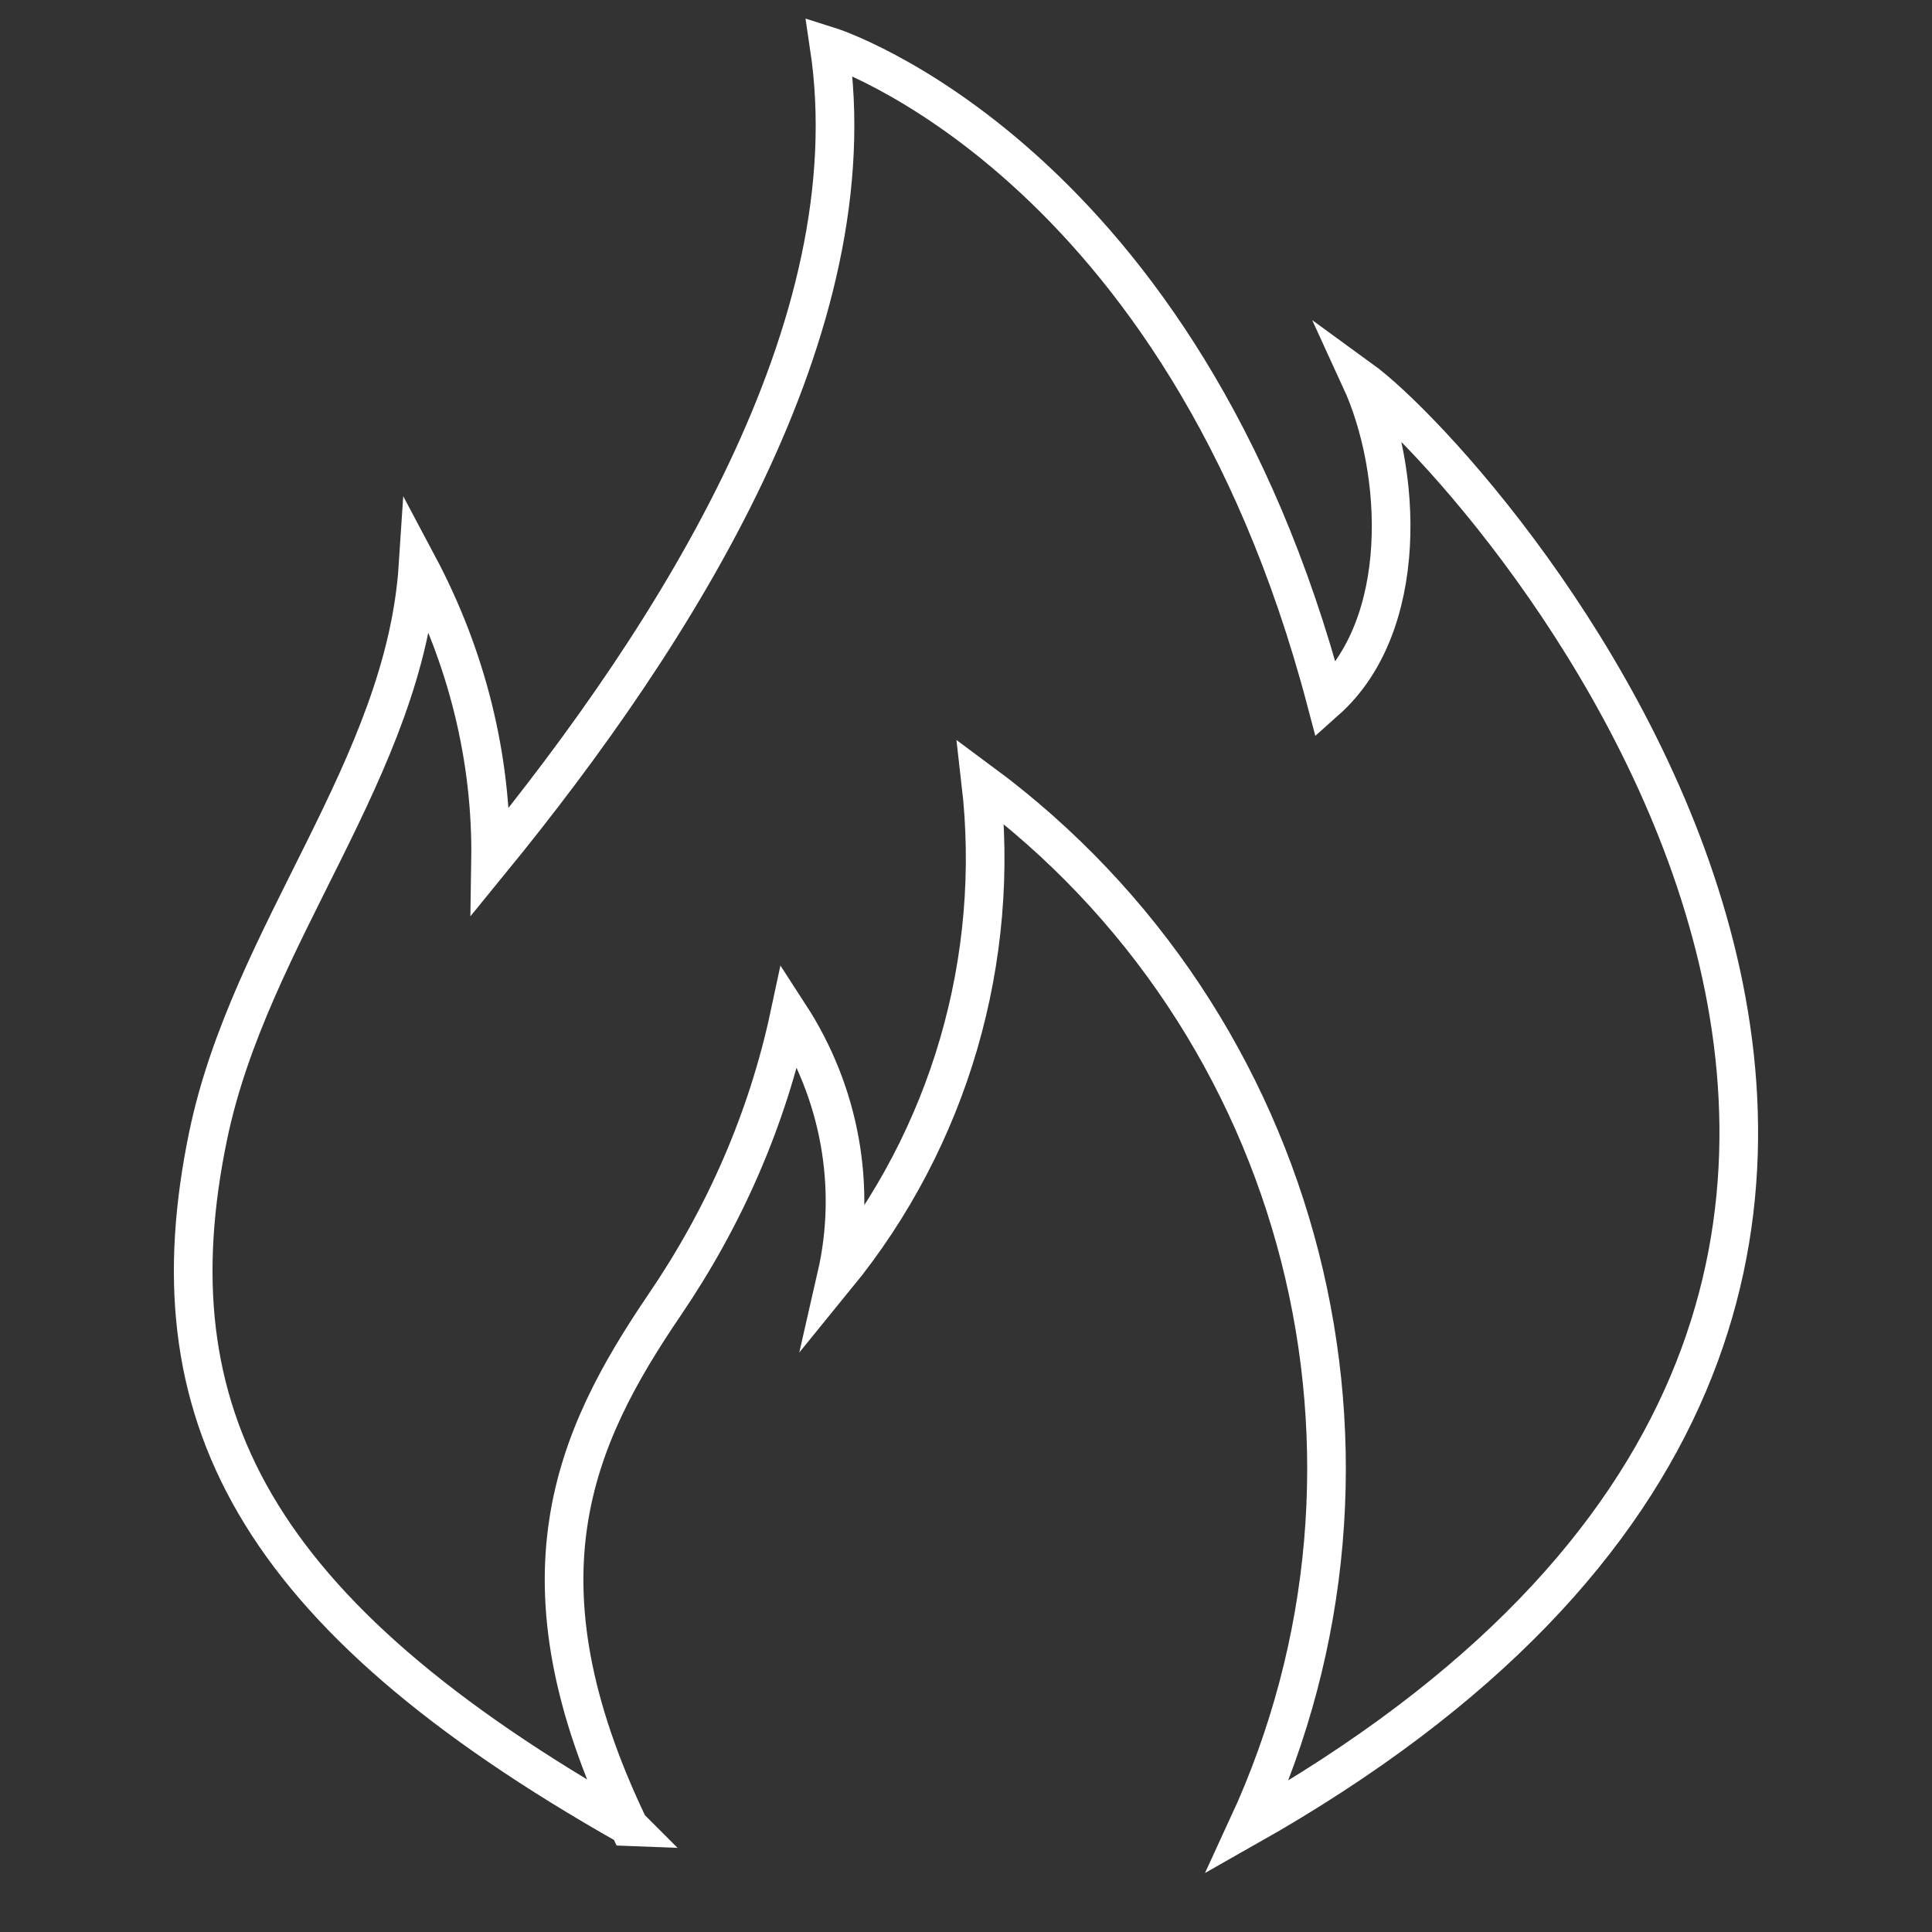 <?xml version="1.0" encoding="UTF-8"?><svg id="Layer_7" xmlns="http://www.w3.org/2000/svg" viewBox="0 0 25 25"><rect x="0" y="0" width="25" height="25" fill="#333333" stroke="none"/><defs><style>.cls-1{fill:none;stroke:#fff;stroke-miterlimit:10;stroke-width:.5px;}</style></defs><path id="Icon_metro-fire" class="cls-1" d="m8.139,23.637c-1.535-3.198-.714-5.021.458-6.748.778-1.141,1.333-2.409,1.62-3.753.65,1.002.874,2.217.608,3.379,1.461-1.791,2.132-4.104,1.866-6.396,4.211,3.113,5.65,8.763,3.454,13.518,12.42-7.025,3.092-17.547,1.461-18.731.544,1.183.64,3.188-.448,4.158C15.303,2.038,10.73.599,10.73.599c.544,3.625-1.962,7.58-4.382,10.543.021-1.333-.309-2.644-.938-3.827-.171,2.623-2.175,4.765-2.718,7.388-.736,3.561.554,6.162,5.437,8.923l.011.011Z"/></svg>